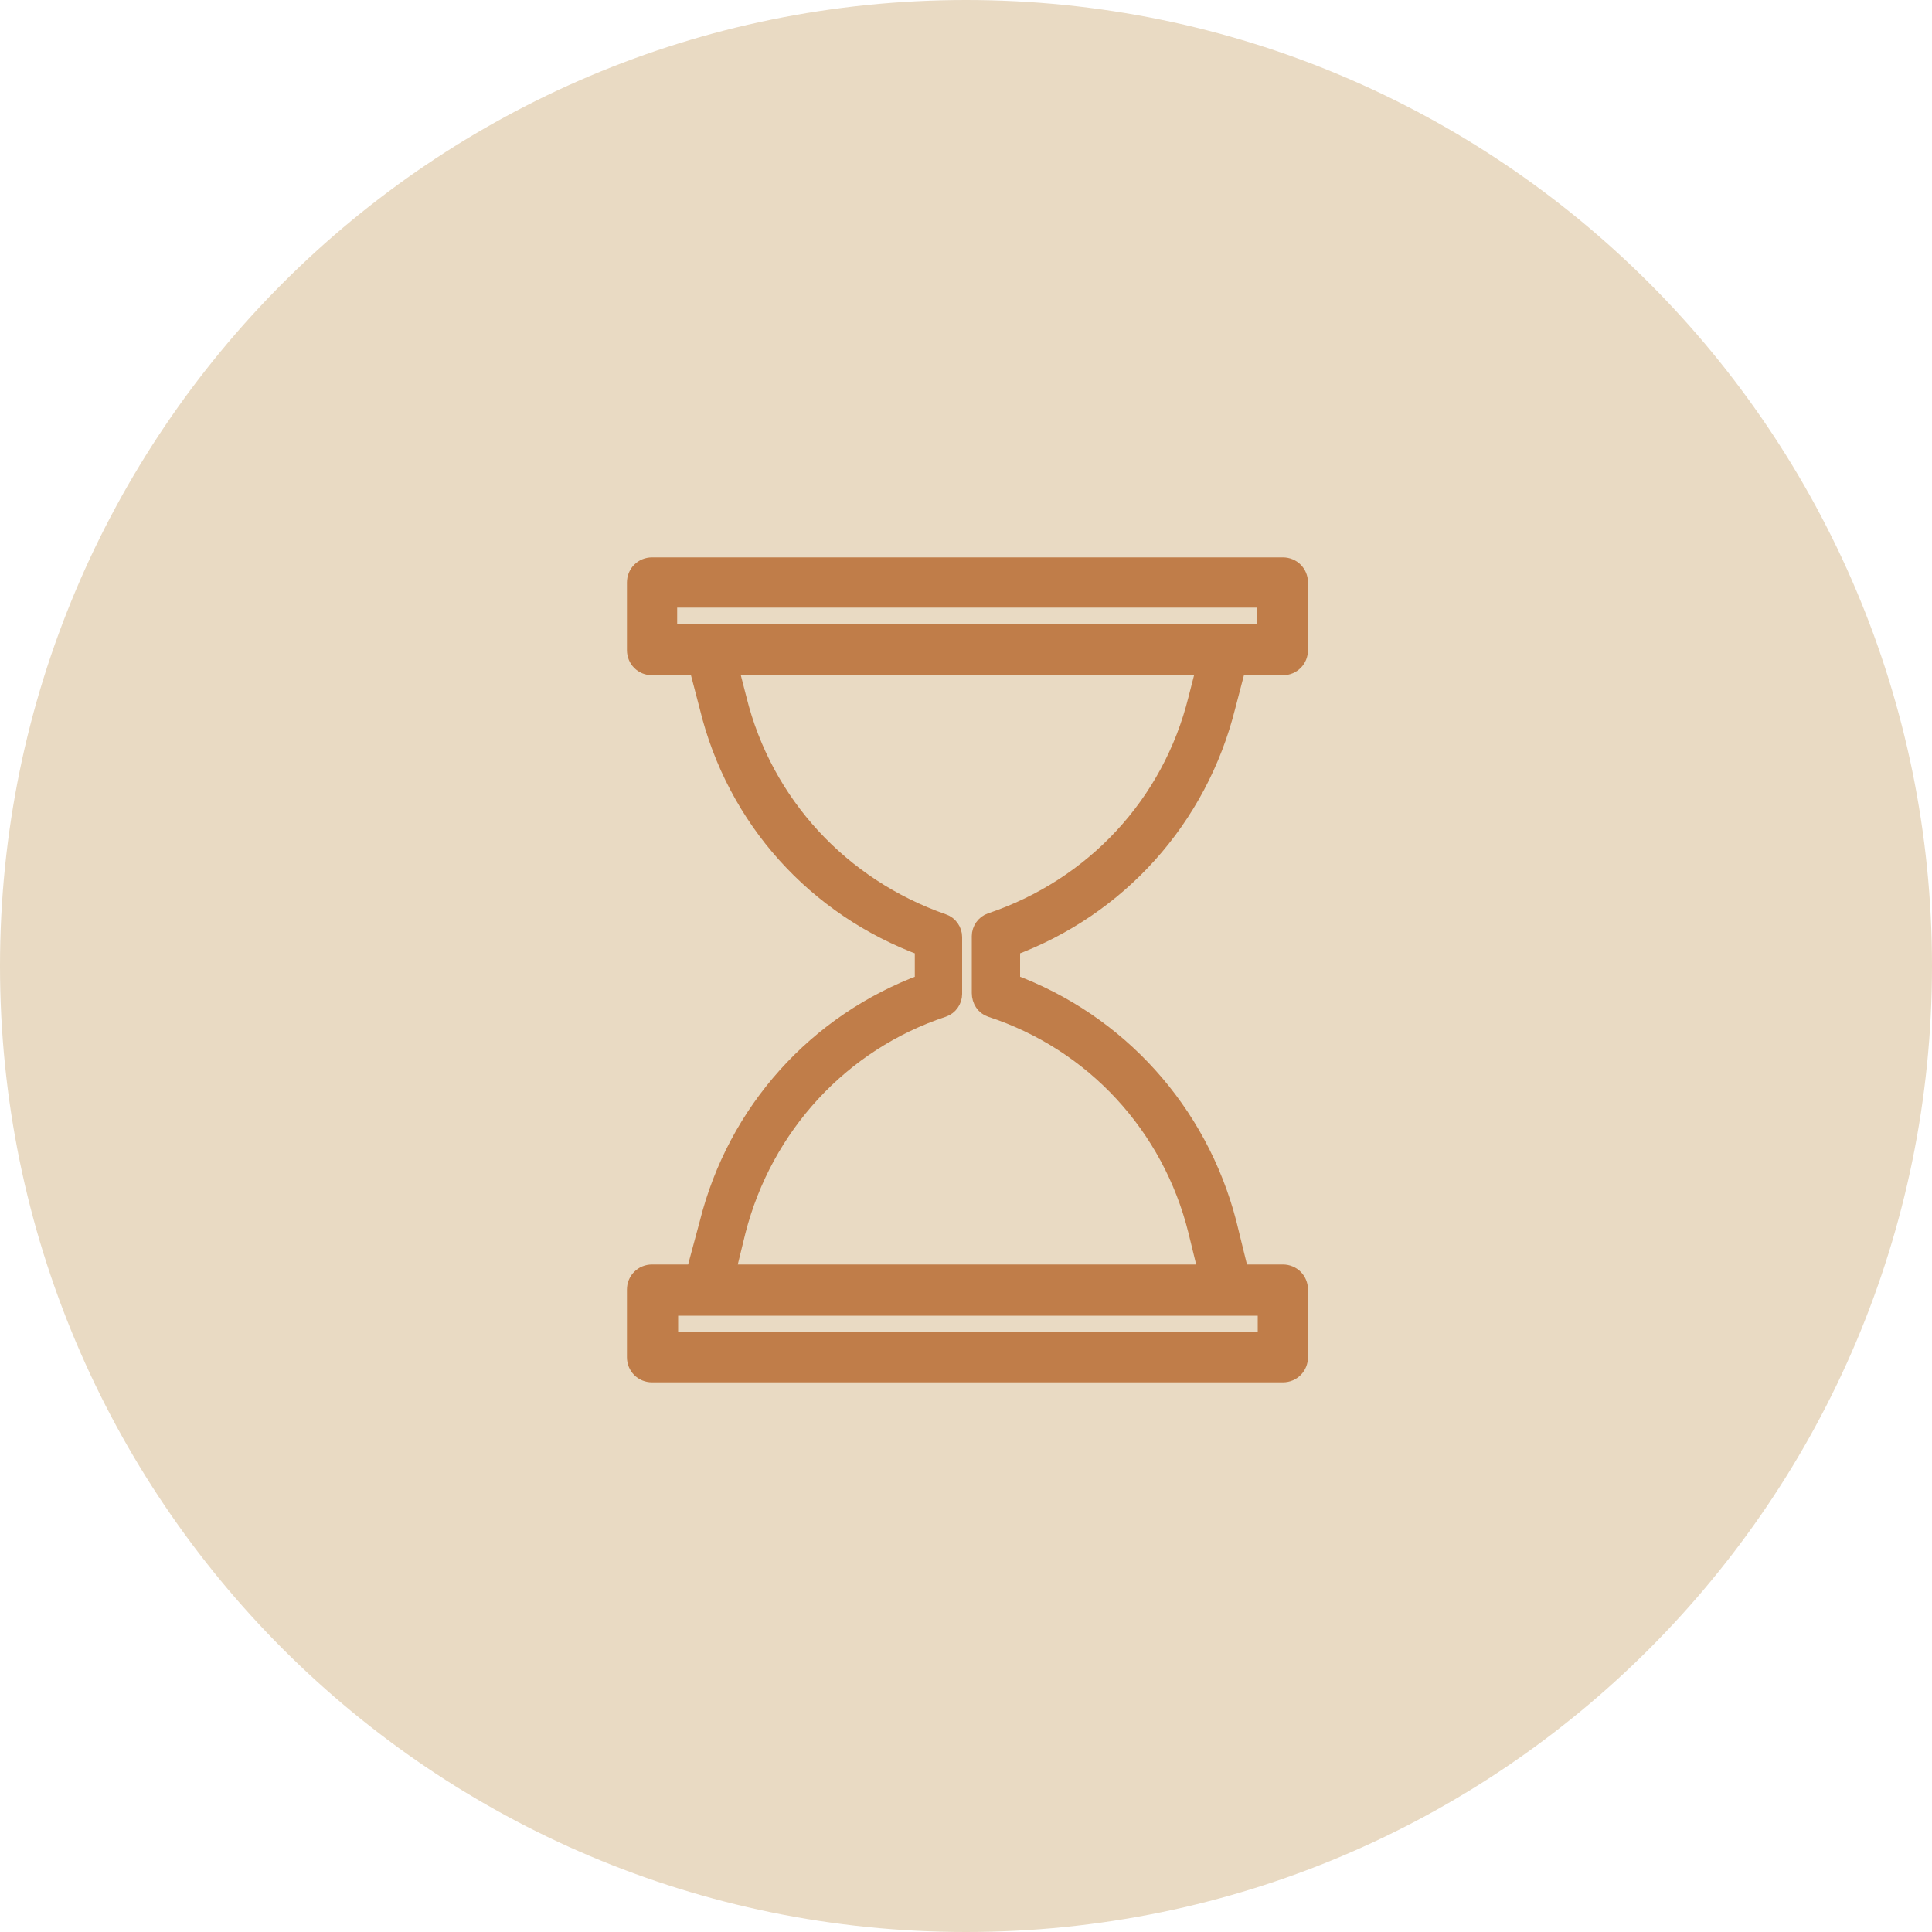 <?xml version="1.0" encoding="UTF-8"?> <svg xmlns="http://www.w3.org/2000/svg" viewBox="0 0 100.00 100.00" data-guides="{&quot;vertical&quot;:[],&quot;horizontal&quot;:[]}"><defs></defs><path fill="#e9dac3" stroke="none" fill-opacity="1" stroke-width="1" stroke-opacity="1" color="rgb(51, 51, 51)" fill-rule="evenodd" x="0" y="0" width="100" height="100" rx="50" ry="50" id="tSvgd087773d70" title="Rectangle 3" d="M0 50C0 22.386 22.386 0 50 0C50 0 50 0 50 0C77.614 0 100 22.386 100 50C100 50 100 50 100 50C100 77.614 77.614 100 50 100C50 100 50 100 50 100C22.386 100 0 77.614 0 50Z" style="transform-origin: -11850px -9850px;"></path><path fill="#c07d49" stroke="#c07d49" fill-opacity="1" stroke-width="1" stroke-opacity="1" color="rgb(51, 51, 51)" fill-rule="evenodd" id="tSvg92eedc0f29" title="Path 4" d="M63.45 36.55C63.633 35.85 63.817 35.15 64 34.45C64.8 34.45 65.6 34.45 66.4 34.45C66.85 34.45 67.2 34.1 67.2 33.65C67.2 32.483 67.2 31.317 67.2 30.15C67.2 29.7 66.85 29.35 66.4 29.35C55.517 29.35 44.633 29.35 33.75 29.35C33.3 29.35 32.95 29.7 32.95 30.15C32.95 31.317 32.95 32.483 32.95 33.65C32.95 34.1 33.3 34.45 33.75 34.45C34.55 34.45 35.35 34.45 36.15 34.45C36.333 35.15 36.517 35.85 36.7 36.55C38.1 42.35 42.25 46.95 47.85 49C47.85 49.633 47.85 50.267 47.85 50.9C42.3 52.95 38.15 57.55 36.7 63.35C36.467 64.217 36.233 65.083 36 65.95C35.25 65.95 34.5 65.95 33.75 65.95C33.3 65.95 32.95 66.3 32.95 66.75C32.95 67.917 32.95 69.083 32.95 70.25C32.95 70.7 33.3 71.05 33.75 71.05C44.633 71.05 55.517 71.05 66.4 71.05C66.85 71.05 67.2 70.7 67.2 70.25C67.2 69.083 67.2 67.917 67.2 66.75C67.2 66.3 66.85 65.95 66.4 65.95C65.65 65.95 64.9 65.95 64.15 65.95C63.933 65.067 63.717 64.183 63.5 63.3C62 57.55 57.85 52.95 52.3 50.9C52.3 50.267 52.3 49.633 52.3 49C57.85 46.95 62 42.35 63.45 36.55ZM34.55 30.95C44.883 30.95 55.217 30.95 65.55 30.95C65.55 31.567 65.55 32.183 65.55 32.8C55.217 32.8 44.883 32.8 34.55 32.8C34.55 32.183 34.55 31.567 34.55 30.95ZM65.6 69.45C55.267 69.45 44.933 69.45 34.6 69.45C34.6 68.833 34.6 68.217 34.6 67.6C44.933 67.6 55.267 67.6 65.6 67.6C65.6 68.217 65.6 68.833 65.6 69.45ZM51.3 52.15C56.65 53.9 60.65 58.25 62 63.7C62.183 64.45 62.367 65.2 62.55 65.95C54.217 65.95 45.883 65.95 37.55 65.95C37.733 65.2 37.917 64.45 38.1 63.7C39.5 58.25 43.5 53.9 48.8 52.15C49.1 52.05 49.3 51.75 49.3 51.45C49.3 50.467 49.3 49.483 49.3 48.5C49.3 48.2 49.1 47.9 48.8 47.8C43.5 45.95 39.5 41.65 38.15 36.2C38 35.617 37.85 35.033 37.7 34.45C45.95 34.45 54.2 34.45 62.45 34.45C62.3 35.033 62.15 35.617 62 36.2C60.65 41.65 56.65 45.95 51.3 47.75C51 47.85 50.8 48.15 50.8 48.45C50.8 49.433 50.8 50.417 50.8 51.4C50.8 51.75 51 52.05 51.3 52.15Z"></path></svg> 